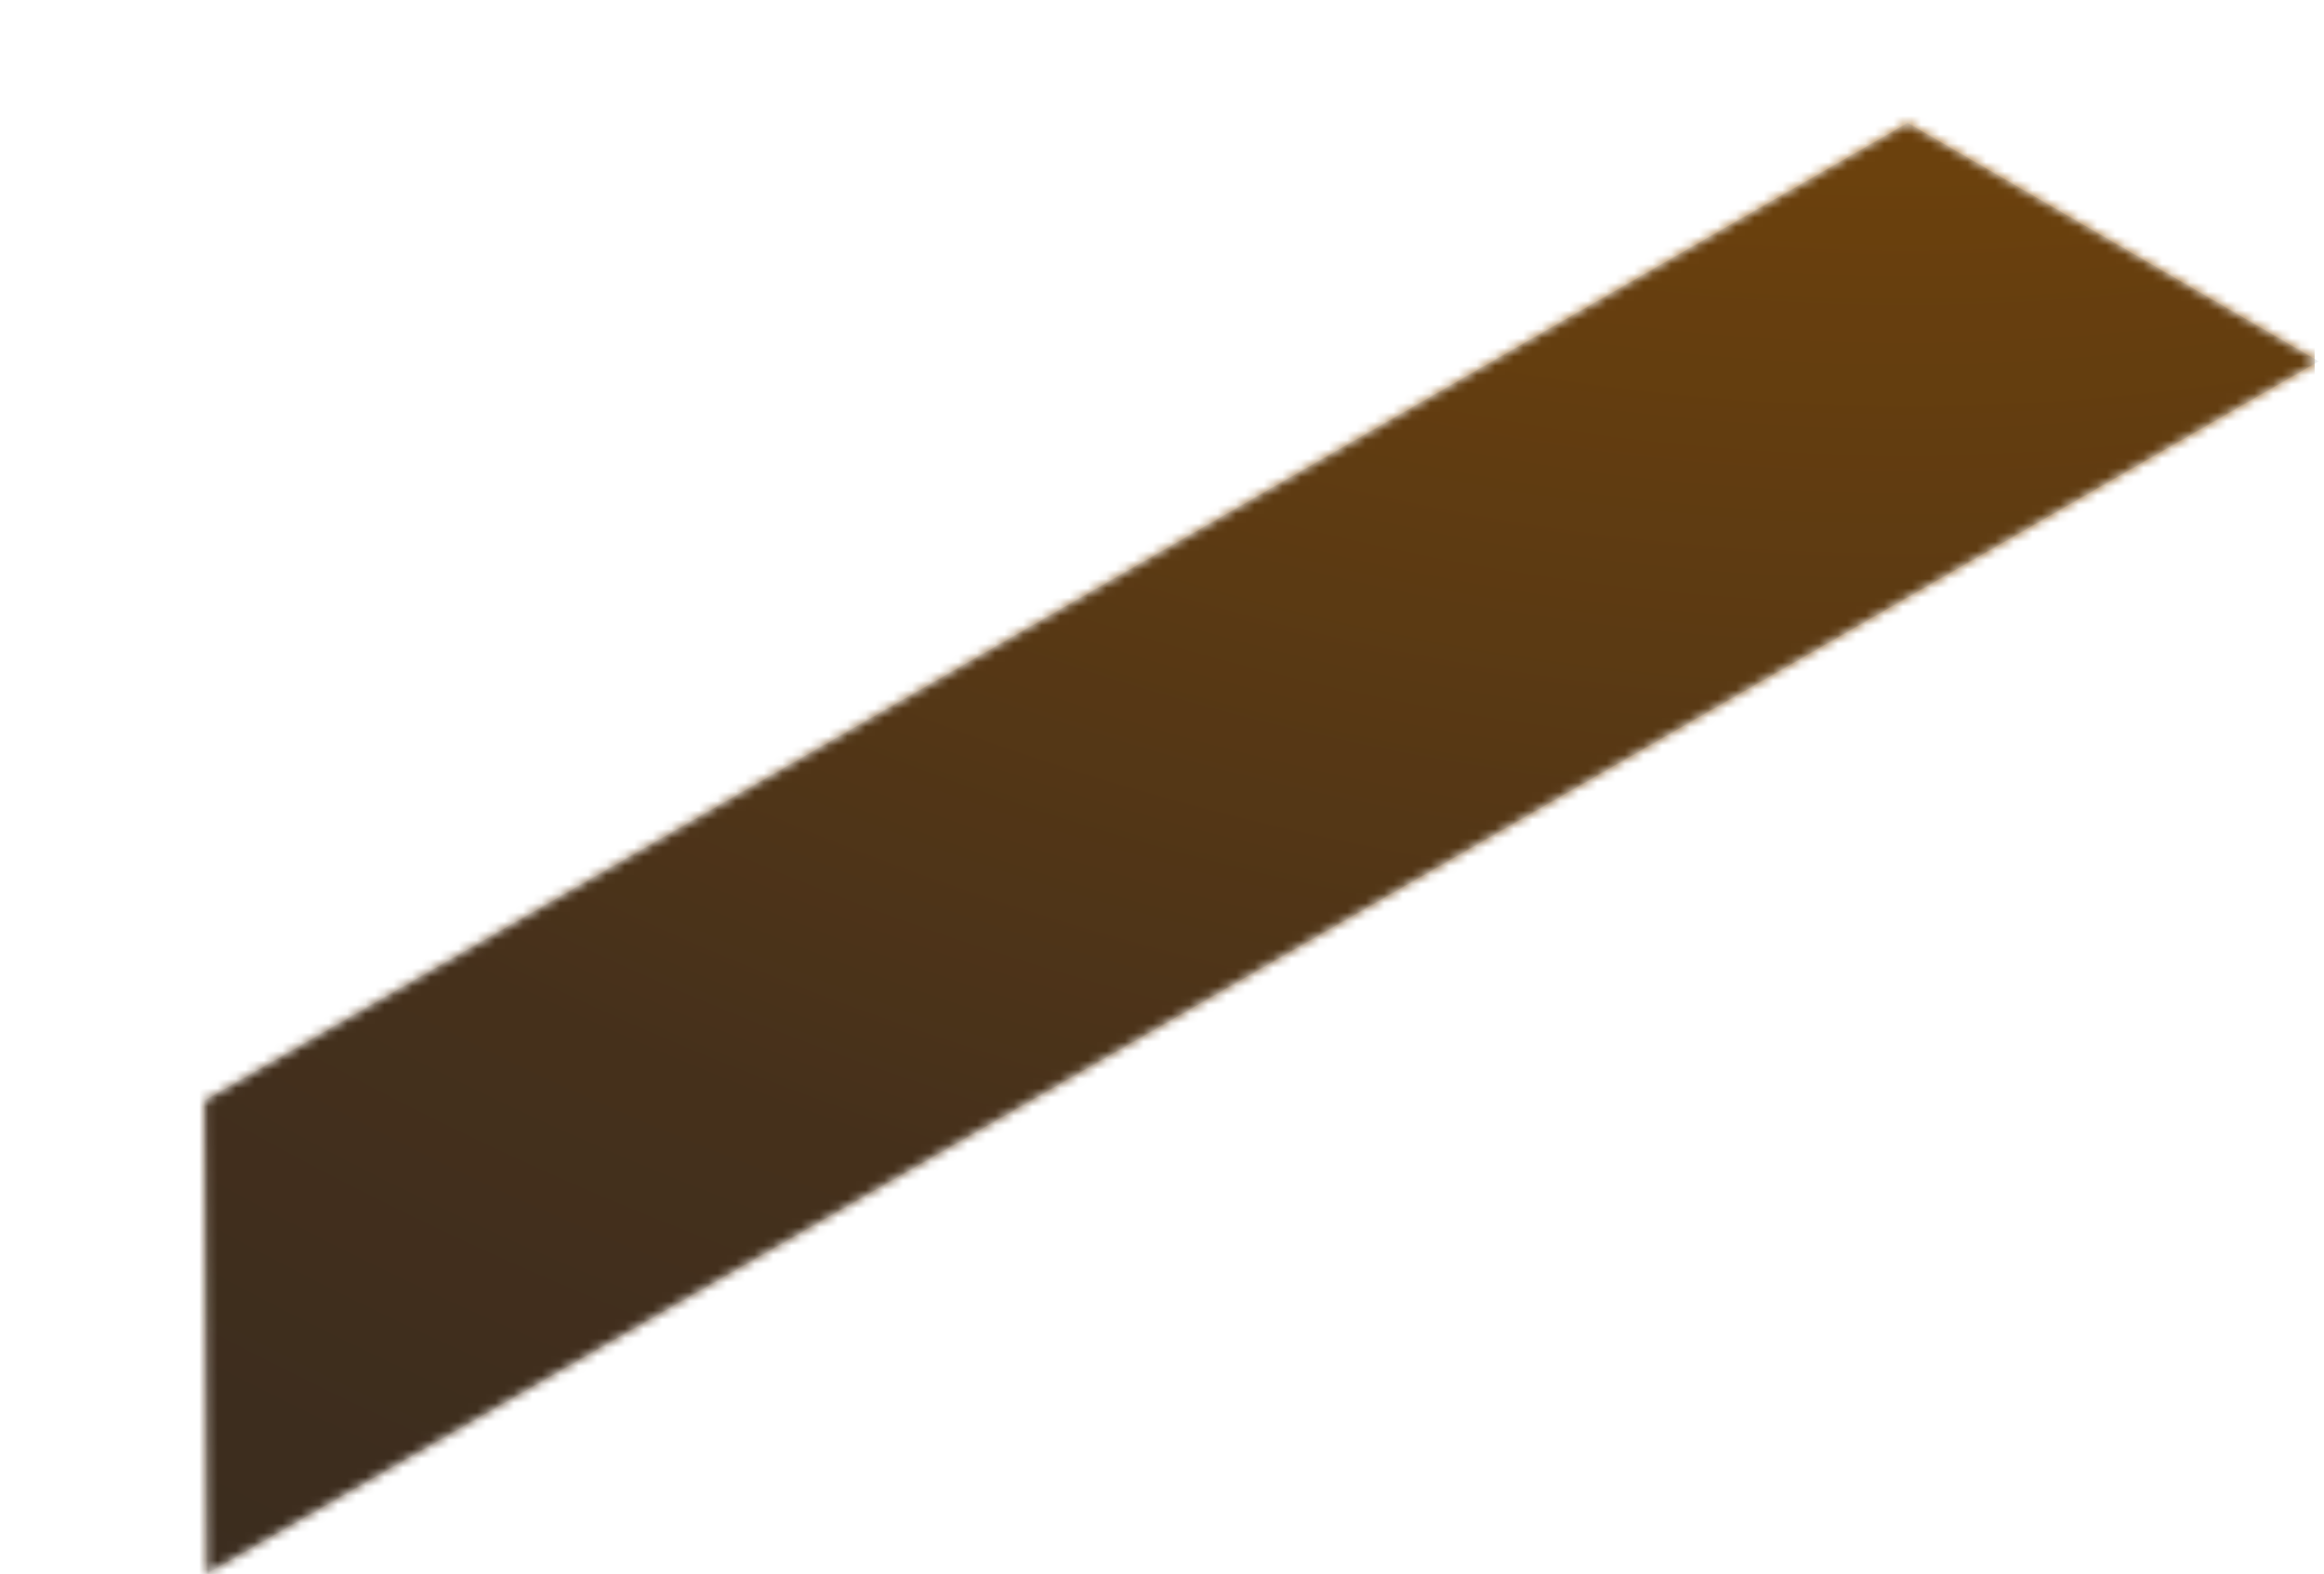 <svg width="251" height="170" viewBox="0 0 251 170" fill="none" xmlns="http://www.w3.org/2000/svg">
<mask id="mask0_494_301" style="mask-type:alpha" maskUnits="userSpaceOnUse" x="22" y="13" width="229" height="157">
<path d="M22.084 118.851L22.318 169.956L136.381 104.488L250.444 39.02L206.041 13.267L22.084 118.851Z" fill="black"/>
</mask>
<g mask="url(#mask0_494_301)">
<rect x="-150" y="-216.409" width="400" height="400" fill="url(#paint0_radial_494_301)"/>
<path d="M22.084 118.851L22.318 169.956L136.381 104.488L250.444 39.021L206.041 13.267L22.084 118.851Z" fill="black" fill-opacity="0.3"/>
</g>
<defs>
<radialGradient id="paint0_radial_494_301" cx="0" cy="0" r="1" gradientUnits="userSpaceOnUse" gradientTransform="translate(206 -194.409) rotate(135.355) scale(570.646)">
<stop offset="0.034" stop-color="#C97100"/>
<stop offset="0.265" stop-color="#B36708"/>
<stop offset="0.406" stop-color="#915915"/>
<stop offset="0.589" stop-color="#634527"/>
<stop offset="0.679" stop-color="#57402B"/>
<stop offset="0.771" stop-color="#543F2D"/>
<stop offset="1" stop-color="#543F2D"/>
</radialGradient>
</defs>
</svg>
